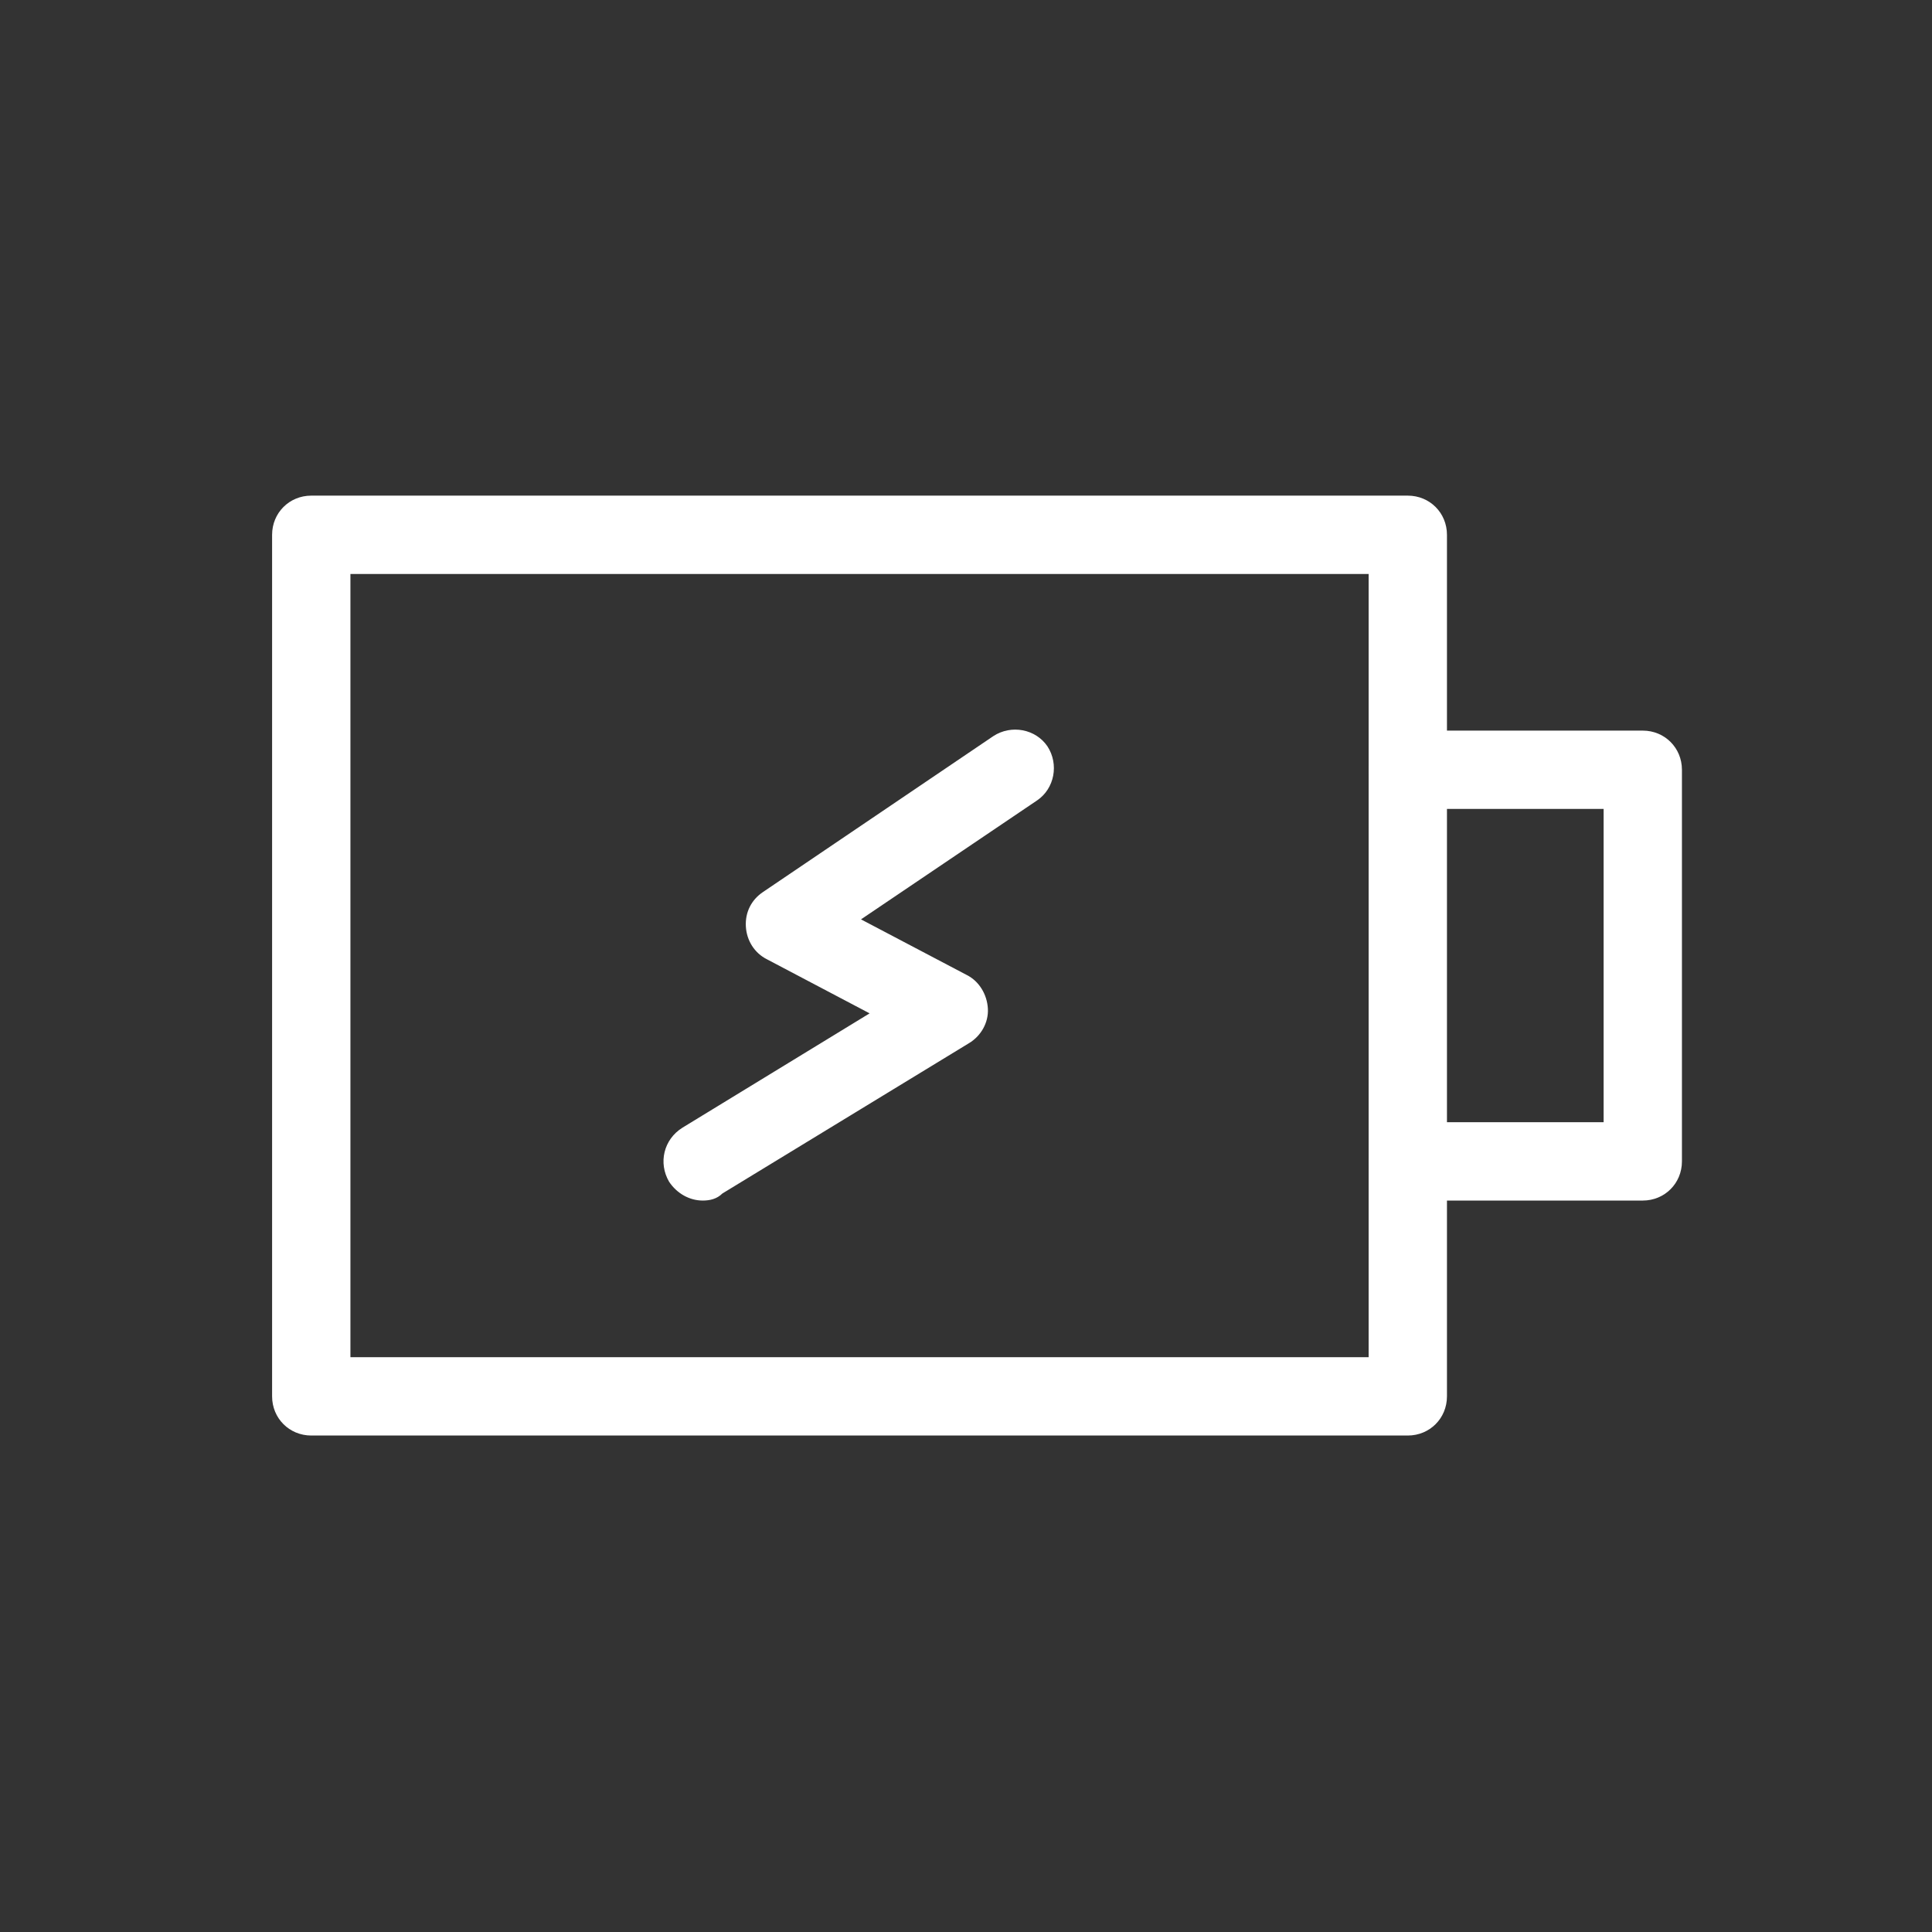 <svg xmlns="http://www.w3.org/2000/svg" width="37" height="37" viewBox="0 0 37 37" fill="none"><rect x="0" y="0" width="37" height="37" fill="#333333" stroke="none"/><path d="M26.961 27.492H5.961C5.541 27.492 5.211 27.162 5.211 26.742V10.242C5.211 9.822 5.541 9.492 5.961 9.492H26.961C27.381 9.492 27.711 9.822 27.711 10.242V26.742C27.711 27.162 27.381 27.492 26.961 27.492ZM6.711 25.992H26.211V10.992H6.711V25.992Z" fill="white"></path><path d="M31.461 22.992H26.961C26.541 22.992 26.211 22.662 26.211 22.242C26.211 21.822 26.541 21.492 26.961 21.492H30.711V15.492H26.961C26.541 15.492 26.211 15.162 26.211 14.742C26.211 14.322 26.541 13.992 26.961 13.992H31.461C31.881 13.992 32.211 14.322 32.211 14.742V22.242C32.211 22.662 31.881 22.992 31.461 22.992Z" fill="white"></path><path d="M13.459 22.992C13.204 22.992 12.964 22.857 12.814 22.632C12.604 22.272 12.709 21.822 13.069 21.597L16.654 19.407L14.689 18.372C14.449 18.252 14.299 18.012 14.284 17.742C14.269 17.472 14.389 17.232 14.614 17.082L19.024 14.097C19.369 13.872 19.834 13.962 20.059 14.292C20.284 14.637 20.194 15.102 19.864 15.327L16.489 17.607L18.514 18.672C18.754 18.792 18.904 19.047 18.919 19.317C18.934 19.587 18.784 19.842 18.559 19.977L13.834 22.857C13.729 22.962 13.594 22.992 13.459 22.992Z" fill="white"></path></svg>